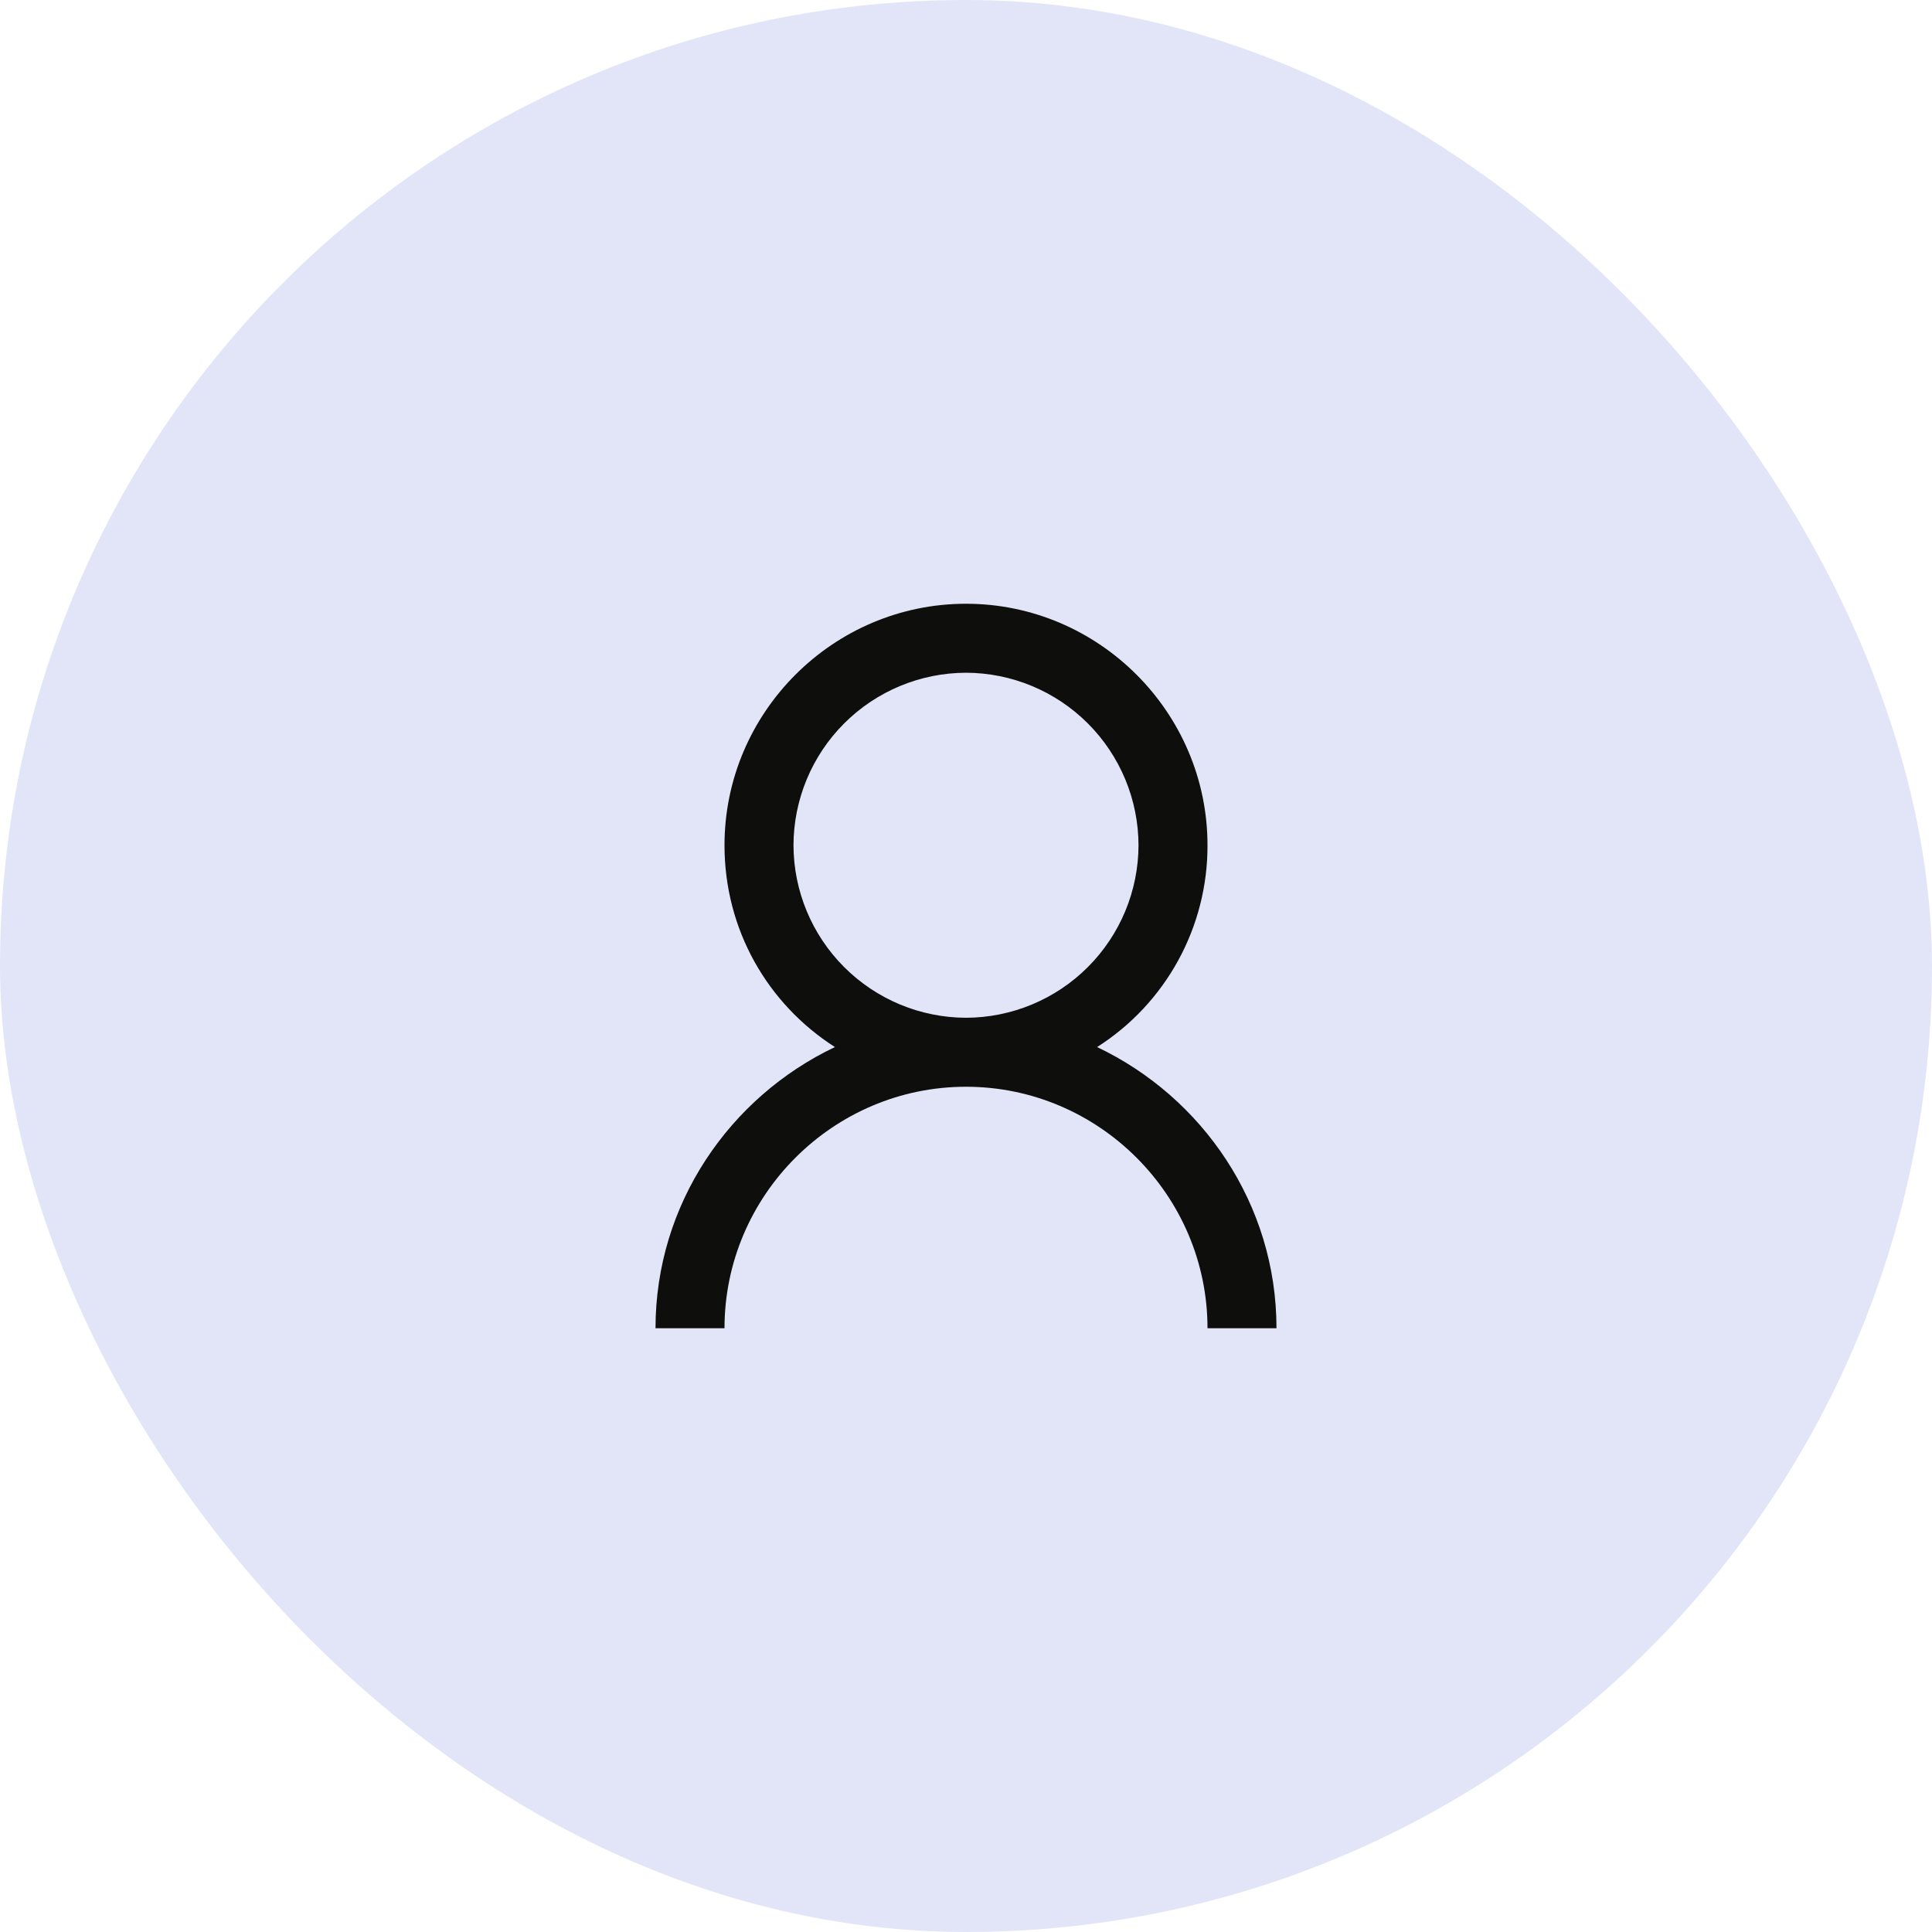 <svg width="48" height="48" viewBox="0 0 48 48" fill="none" xmlns="http://www.w3.org/2000/svg">
<rect width="48" height="48" rx="24" fill="#E2E5F8"/>
<path d="M27.257 26.014C28.1 25.478 28.794 24.736 29.273 23.86C29.753 22.983 30.003 21.999 30 21C30 17.7 27.3 15 24 15C20.7 15 18 17.7 18 21C18 23.1 19.071 24.943 20.743 26.014C18.129 27.257 16.286 29.914 16.286 33H18C18 29.7 20.7 27 24 27C27.3 27 30 29.7 30 33H31.714C31.714 29.914 29.872 27.257 27.257 26.014ZM19.714 21C19.717 19.864 20.17 18.776 20.973 17.973C21.776 17.17 22.864 16.717 24 16.714C25.136 16.717 26.224 17.17 27.027 17.973C27.83 18.776 28.283 19.864 28.286 21C28.283 22.136 27.83 23.224 27.027 24.027C26.224 24.83 25.136 25.283 24 25.286C22.864 25.283 21.776 24.83 20.973 24.027C20.17 23.224 19.717 22.136 19.714 21Z" fill="#0E0F0C"/>
</svg>
